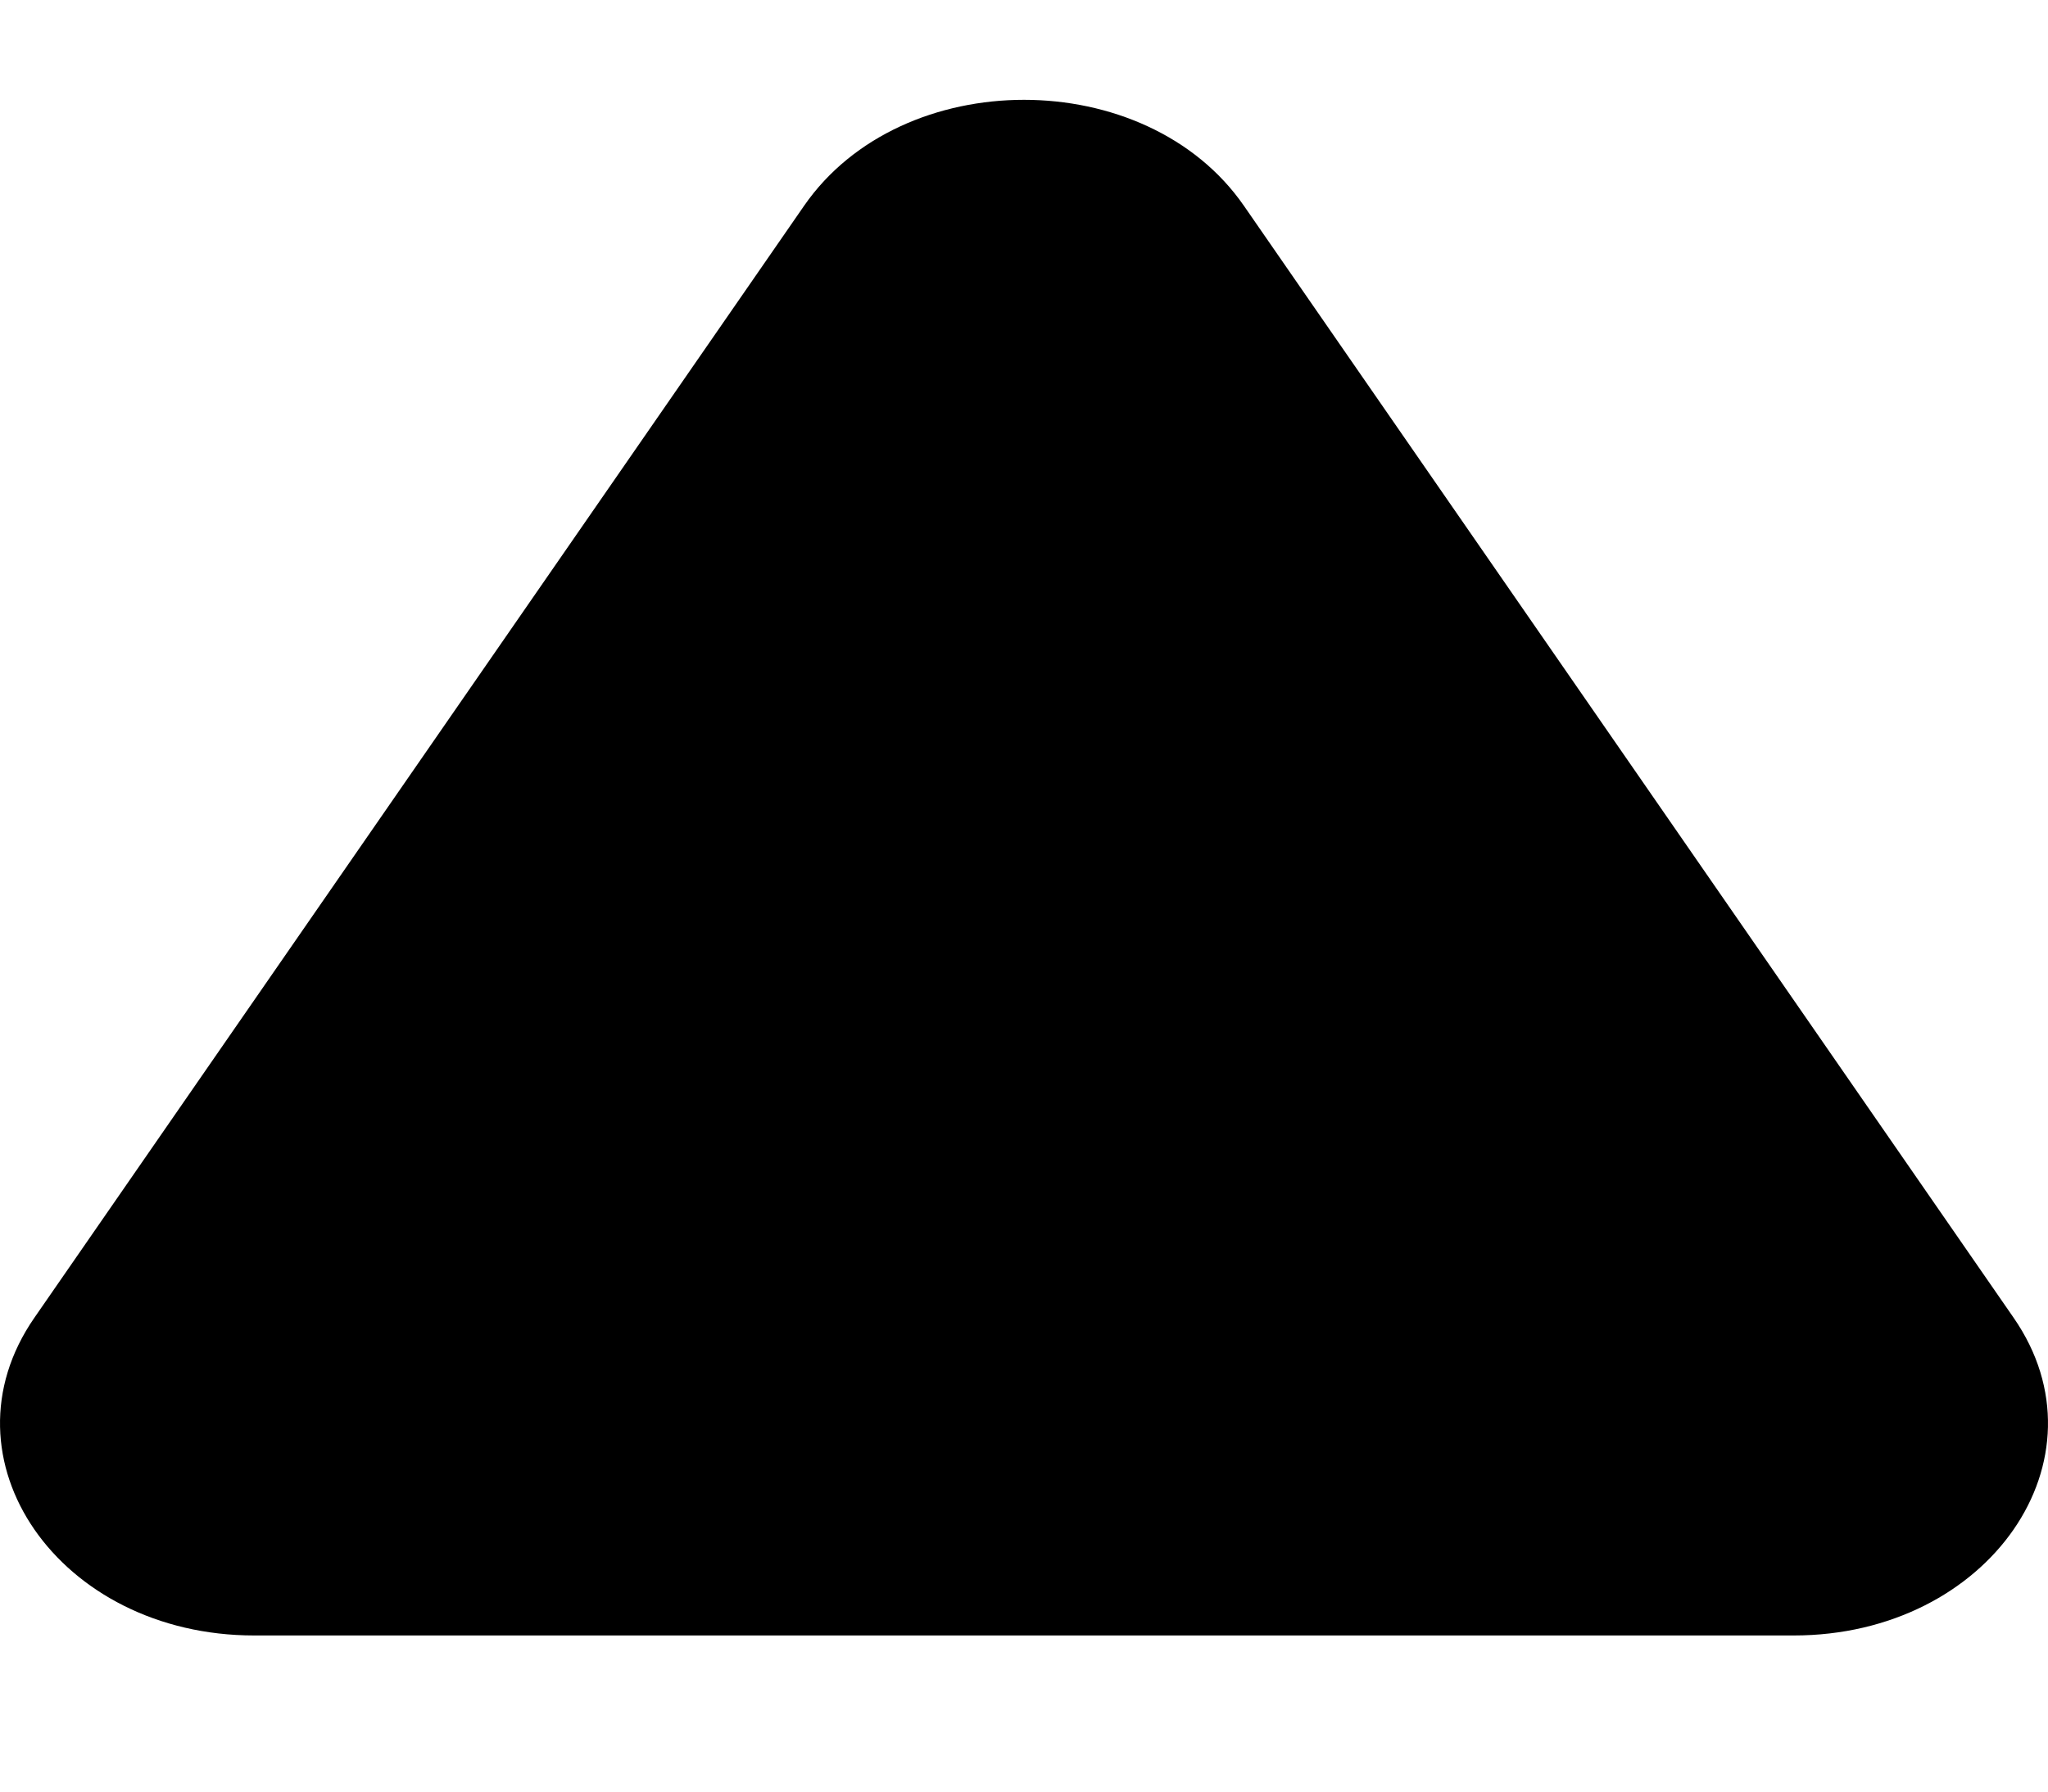 <svg width="8" height="7" viewBox="0 0 8 7" fill="none" xmlns="http://www.w3.org/2000/svg">
<path d="M3.141 0.804C3.523 0.252 4.477 0.252 4.859 0.804L7.866 5.149C8.247 5.7 7.77 6.39 7.007 6.39H0.993C0.23 6.39 -0.247 5.7 0.134 5.149L3.141 0.804Z" fill="black"/>
</svg>
